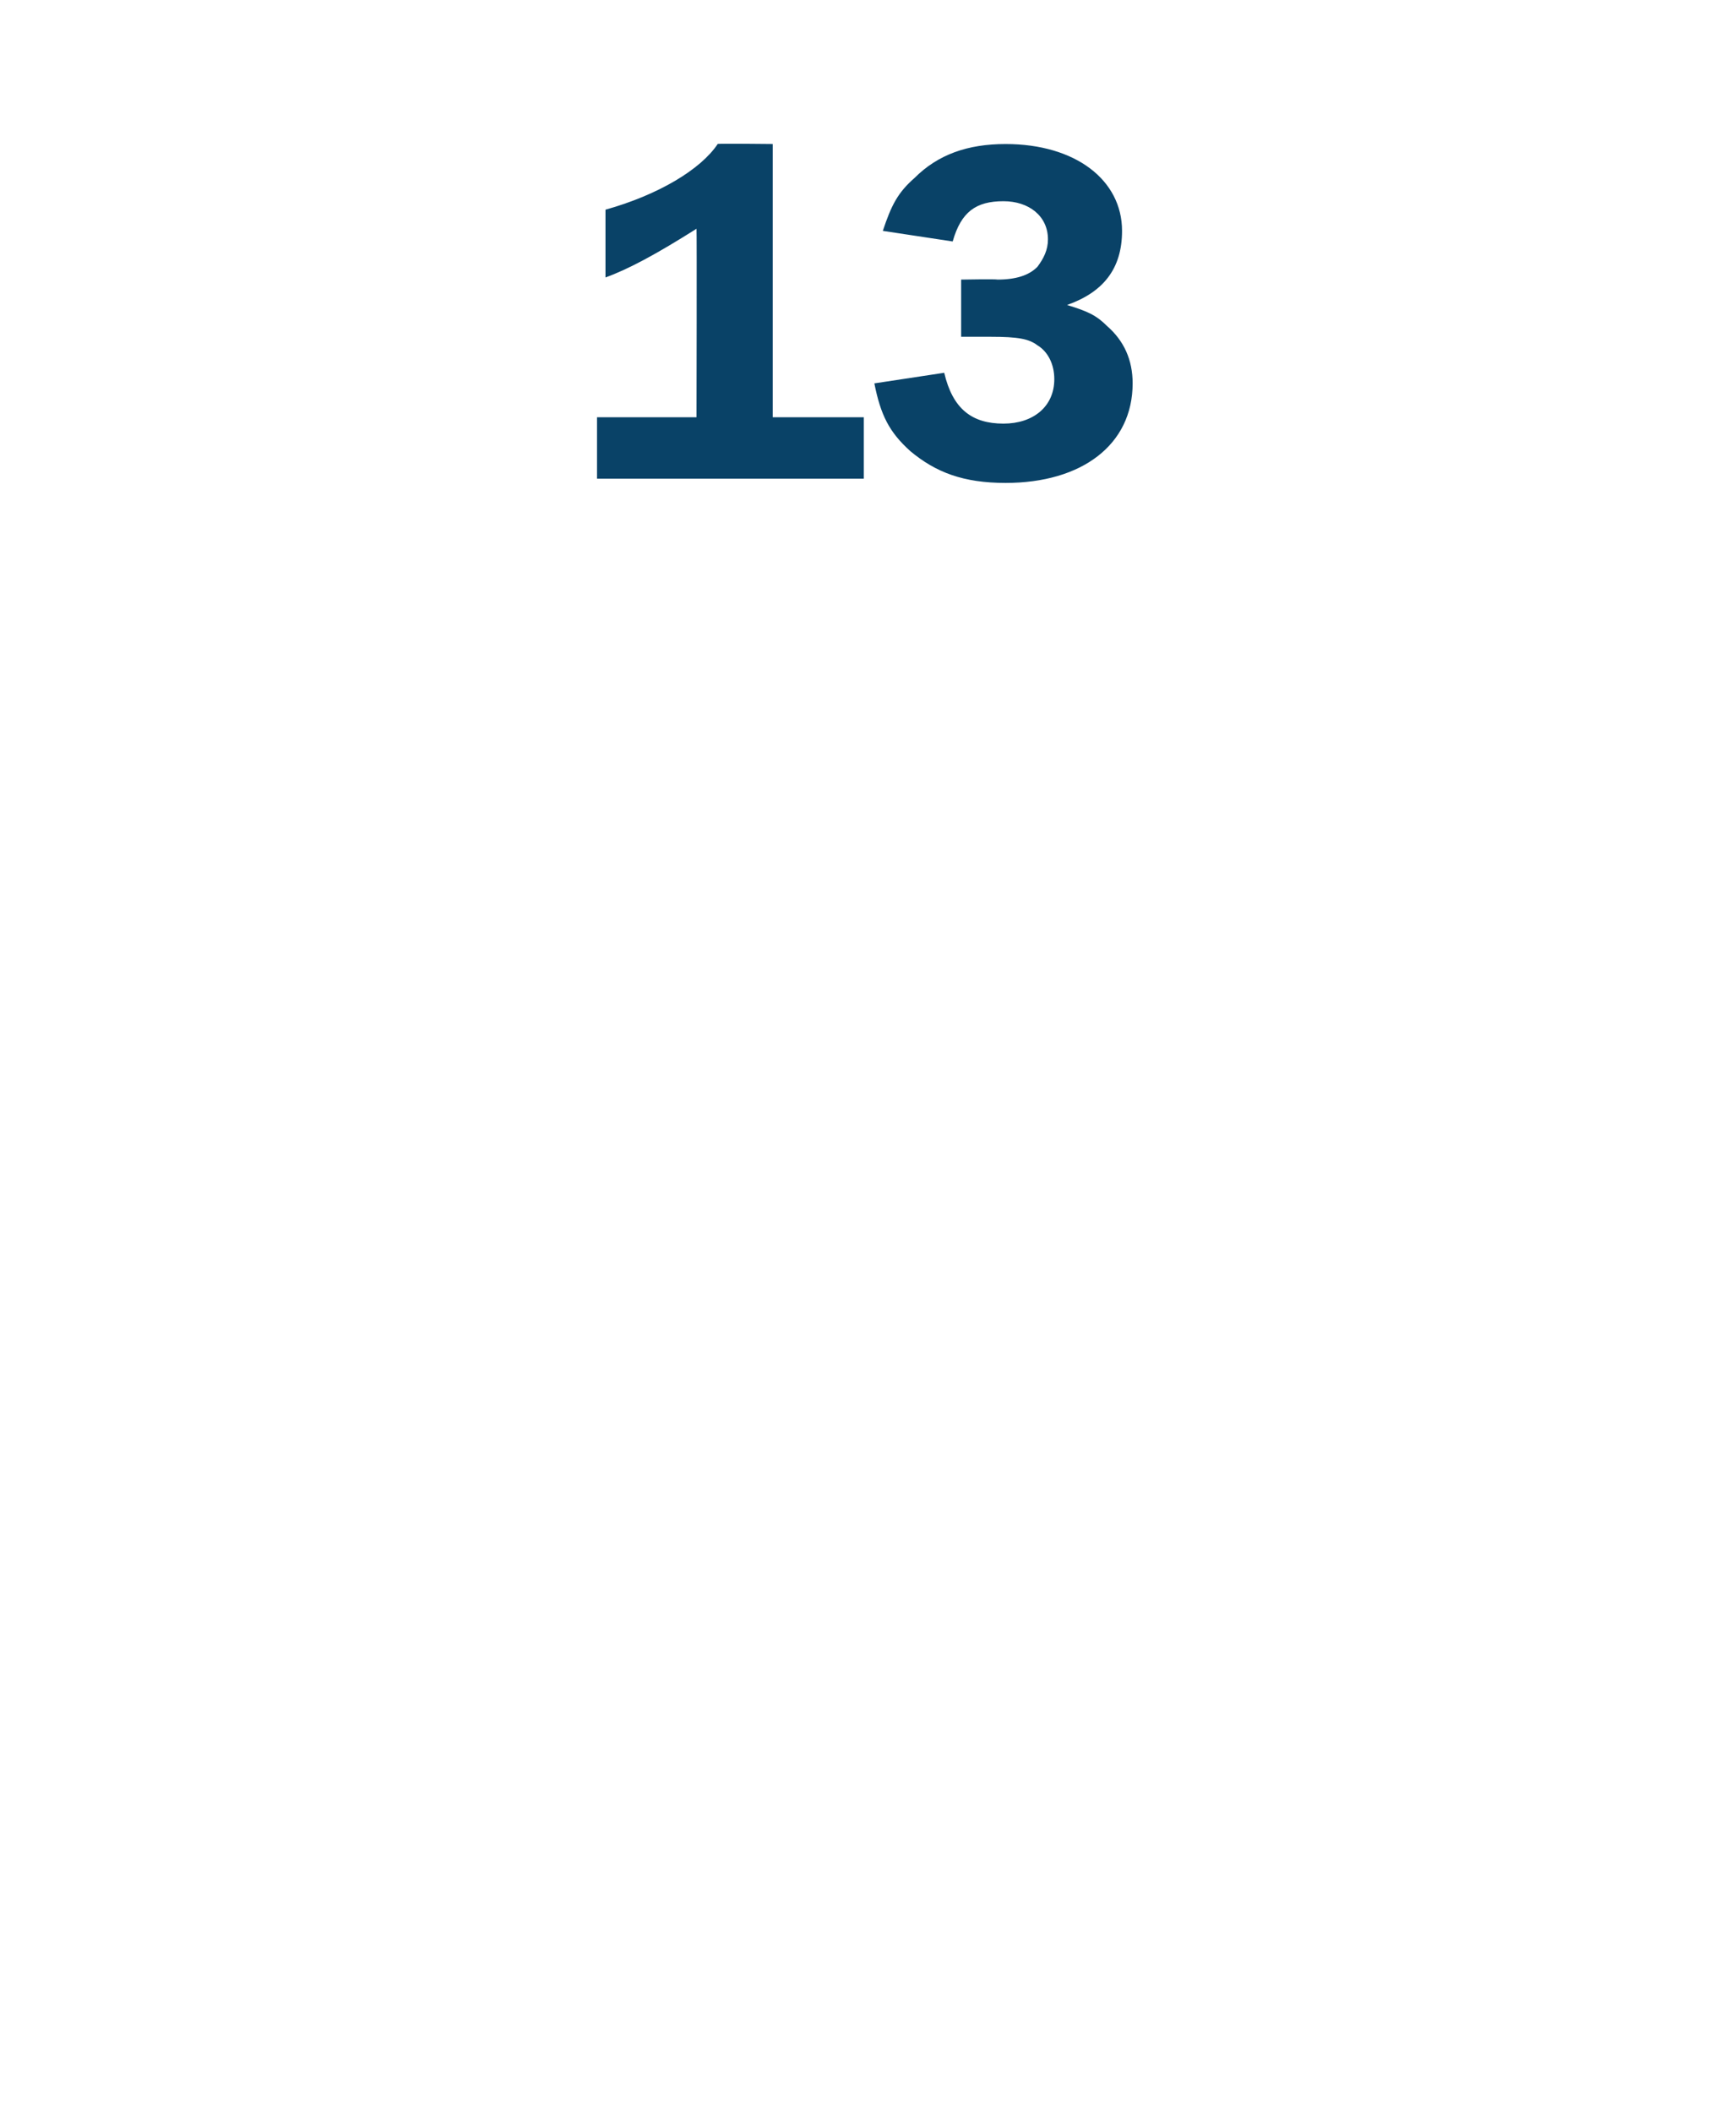 <?xml version="1.0" standalone="no"?><!DOCTYPE svg PUBLIC "-//W3C//DTD SVG 1.1//EN" "http://www.w3.org/Graphics/SVG/1.1/DTD/svg11.dtd"><svg xmlns="http://www.w3.org/2000/svg" version="1.1" width="82px" height="99.7px" viewBox="0 -7 82 99.7" style="top:-7px">  <desc>13</desc>  <defs/>  <g id="Polygon51093">    <path d="M 28.6 2.9 C 31.1 2.2 33.1 1 33.9 -0.2 C 33.85 -0.23 36.5 -0.2 36.5 -0.2 L 36.5 12.7 L 40.8 12.7 L 40.8 15.6 L 28.2 15.6 L 28.2 12.7 L 32.9 12.7 C 32.9 12.7 32.92 3.83 32.9 3.8 C 31 5 29.7 5.7 28.6 6.1 C 28.6 6.1 28.6 2.9 28.6 2.9 Z M 47.1 6.2 C 48 6.2 48.6 6 49 5.6 C 49.3 5.2 49.5 4.8 49.5 4.3 C 49.5 3.2 48.6 2.5 47.4 2.5 C 46.1 2.5 45.4 3 45 4.4 C 45 4.4 41.7 3.9 41.7 3.9 C 42.1 2.7 42.4 2.1 43.2 1.4 C 44.3 0.3 45.7 -0.2 47.5 -0.2 C 50.8 -0.2 53 1.5 53 3.9 C 53 5.7 52.1 6.8 50.4 7.4 C 51.4 7.7 51.8 7.9 52.3 8.4 C 53.1 9.1 53.5 10 53.5 11.1 C 53.5 14 51.1 15.8 47.5 15.8 C 45.5 15.8 44.2 15.3 43 14.3 C 42 13.4 41.6 12.6 41.3 11.1 C 41.3 11.1 44.6 10.6 44.6 10.6 C 45 12.3 45.9 13 47.4 13 C 48.8 13 49.8 12.2 49.8 10.9 C 49.8 10.2 49.5 9.6 49 9.3 C 48.6 9 48.1 8.9 46.8 8.9 C 46.84 8.9 45.4 8.9 45.4 8.9 L 45.4 6.2 C 45.4 6.2 47.08 6.17 47.1 6.2 Z " stroke="none" fill="#094267"/>  </g></svg>